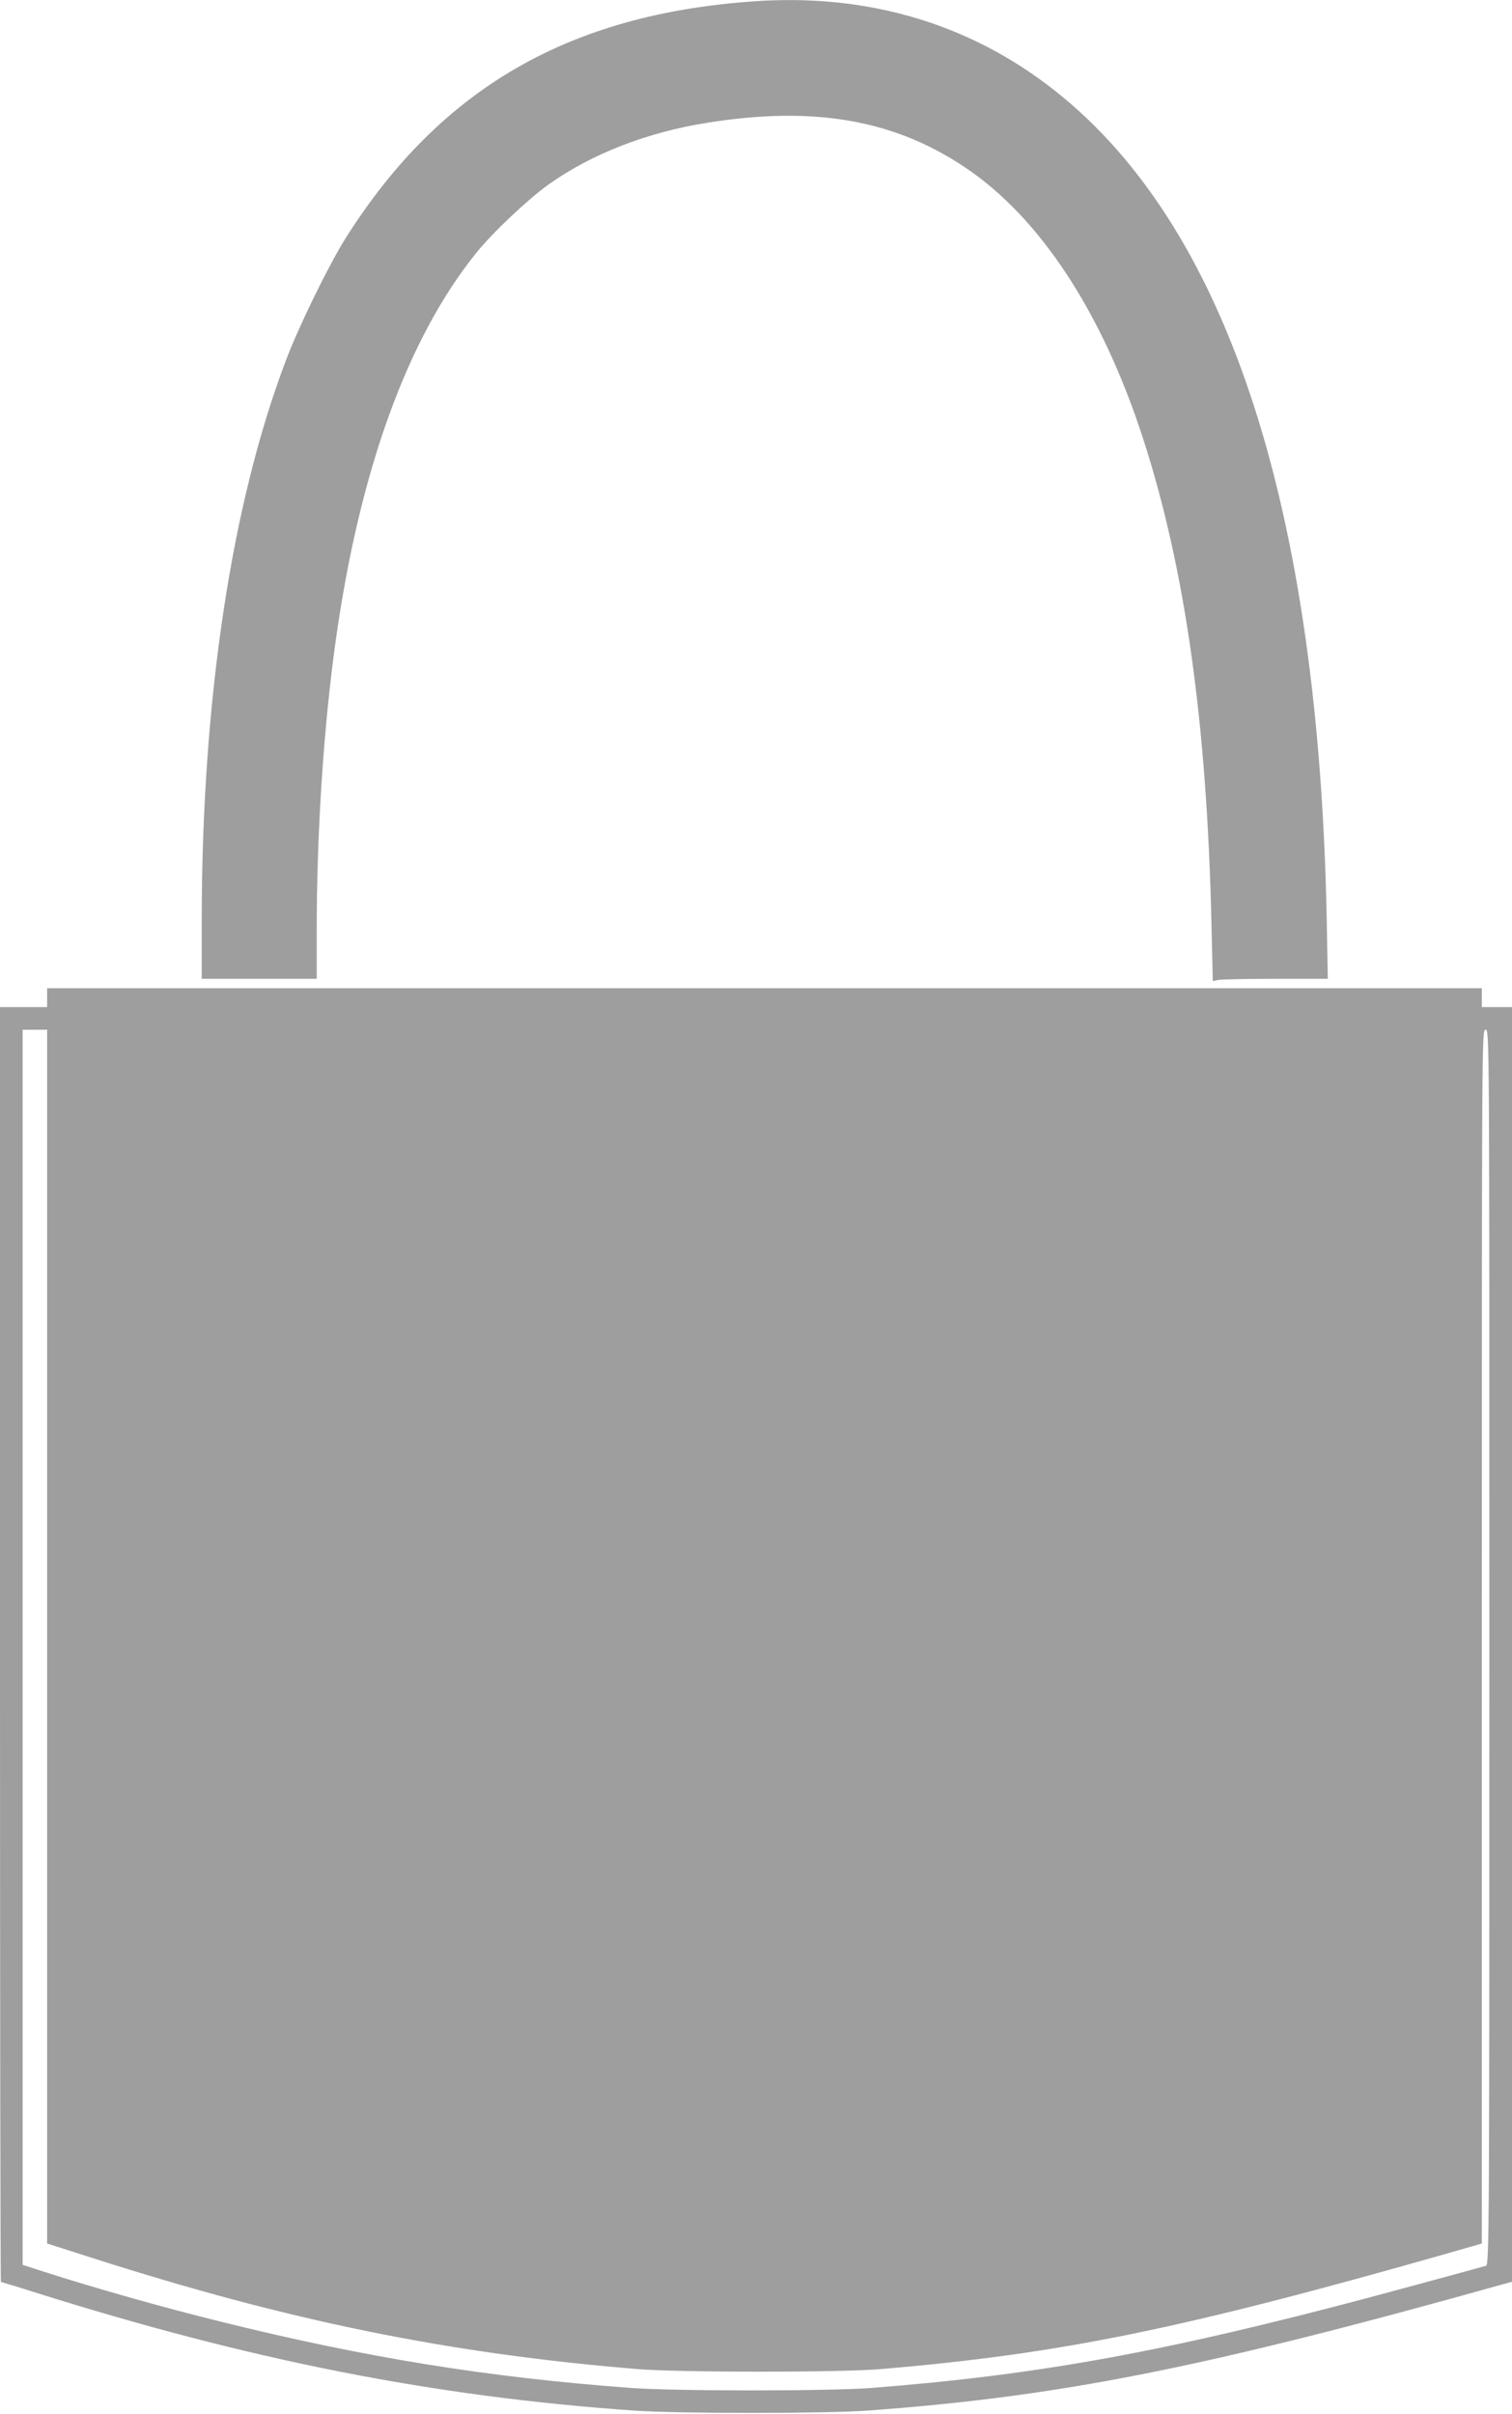 <?xml version="1.0" standalone="no"?>
<!DOCTYPE svg PUBLIC "-//W3C//DTD SVG 20010904//EN"
 "http://www.w3.org/TR/2001/REC-SVG-20010904/DTD/svg10.dtd">
<svg version="1.0" xmlns="http://www.w3.org/2000/svg"
 width="802pt" height="1280pt" viewBox="0 0 802 1280"
 preserveAspectRatio="xMidYMid meet">
<g transform="translate(0,1280) scale(0.1,-0.1)"
fill="#9e9e9e" stroke="none">
<path d="M4000 12793 c-983 -68 -1664 -462 -2165 -1253 -88 -139 -250 -469
-318 -650 -289 -759 -446 -1801 -447 -2962 l0 -318 305 0 305 0 0 258 c0 523
37 1082 101 1537 127 903 381 1603 746 2055 88 109 274 284 383 362 226 161
523 277 841 327 562 90 986 18 1364 -234 399 -265 731 -770 948 -1440 223
-688 339 -1508 363 -2578 l7 -299 30 6 c16 3 153 6 305 6 l275 0 -6 328 c-47
2301 -583 3815 -1587 4487 -419 281 -912 406 -1450 368z"/>
<path d="M250 7510 l0 -50 -125 0 -125 0 0 -3380 c0 -1859 2 -3380 5 -3380 3
0 83 -24 177 -54 1152 -363 2118 -553 3183 -628 237 -16 1007 -16 1235 0 1027
75 1786 226 3368 669 l52 14 0 3380 0 3379 -80 0 -80 0 0 50 0 50 -3805 0
-3805 0 0 -50z m0 -3388 l0 -3218 238 -76 c1041 -334 1895 -508 2897 -590 216
-18 1075 -18 1285 0 958 81 1595 211 3023 618 l167 48 0 3218 c0 3211 0 3218
20 3218 20 0 20 -7 20 -3274 0 -3110 -1 -3275 -18 -3280 -34 -10 -461 -126
-607 -165 -1098 -292 -1761 -413 -2655 -483 -221 -17 -1038 -17 -1270 0 -762
56 -1416 162 -2180 352 -309 76 -674 180 -942 266 l-108 35 0 3275 0 3274 65
0 65 0 0 -3218z"/>
</g>
</svg>

